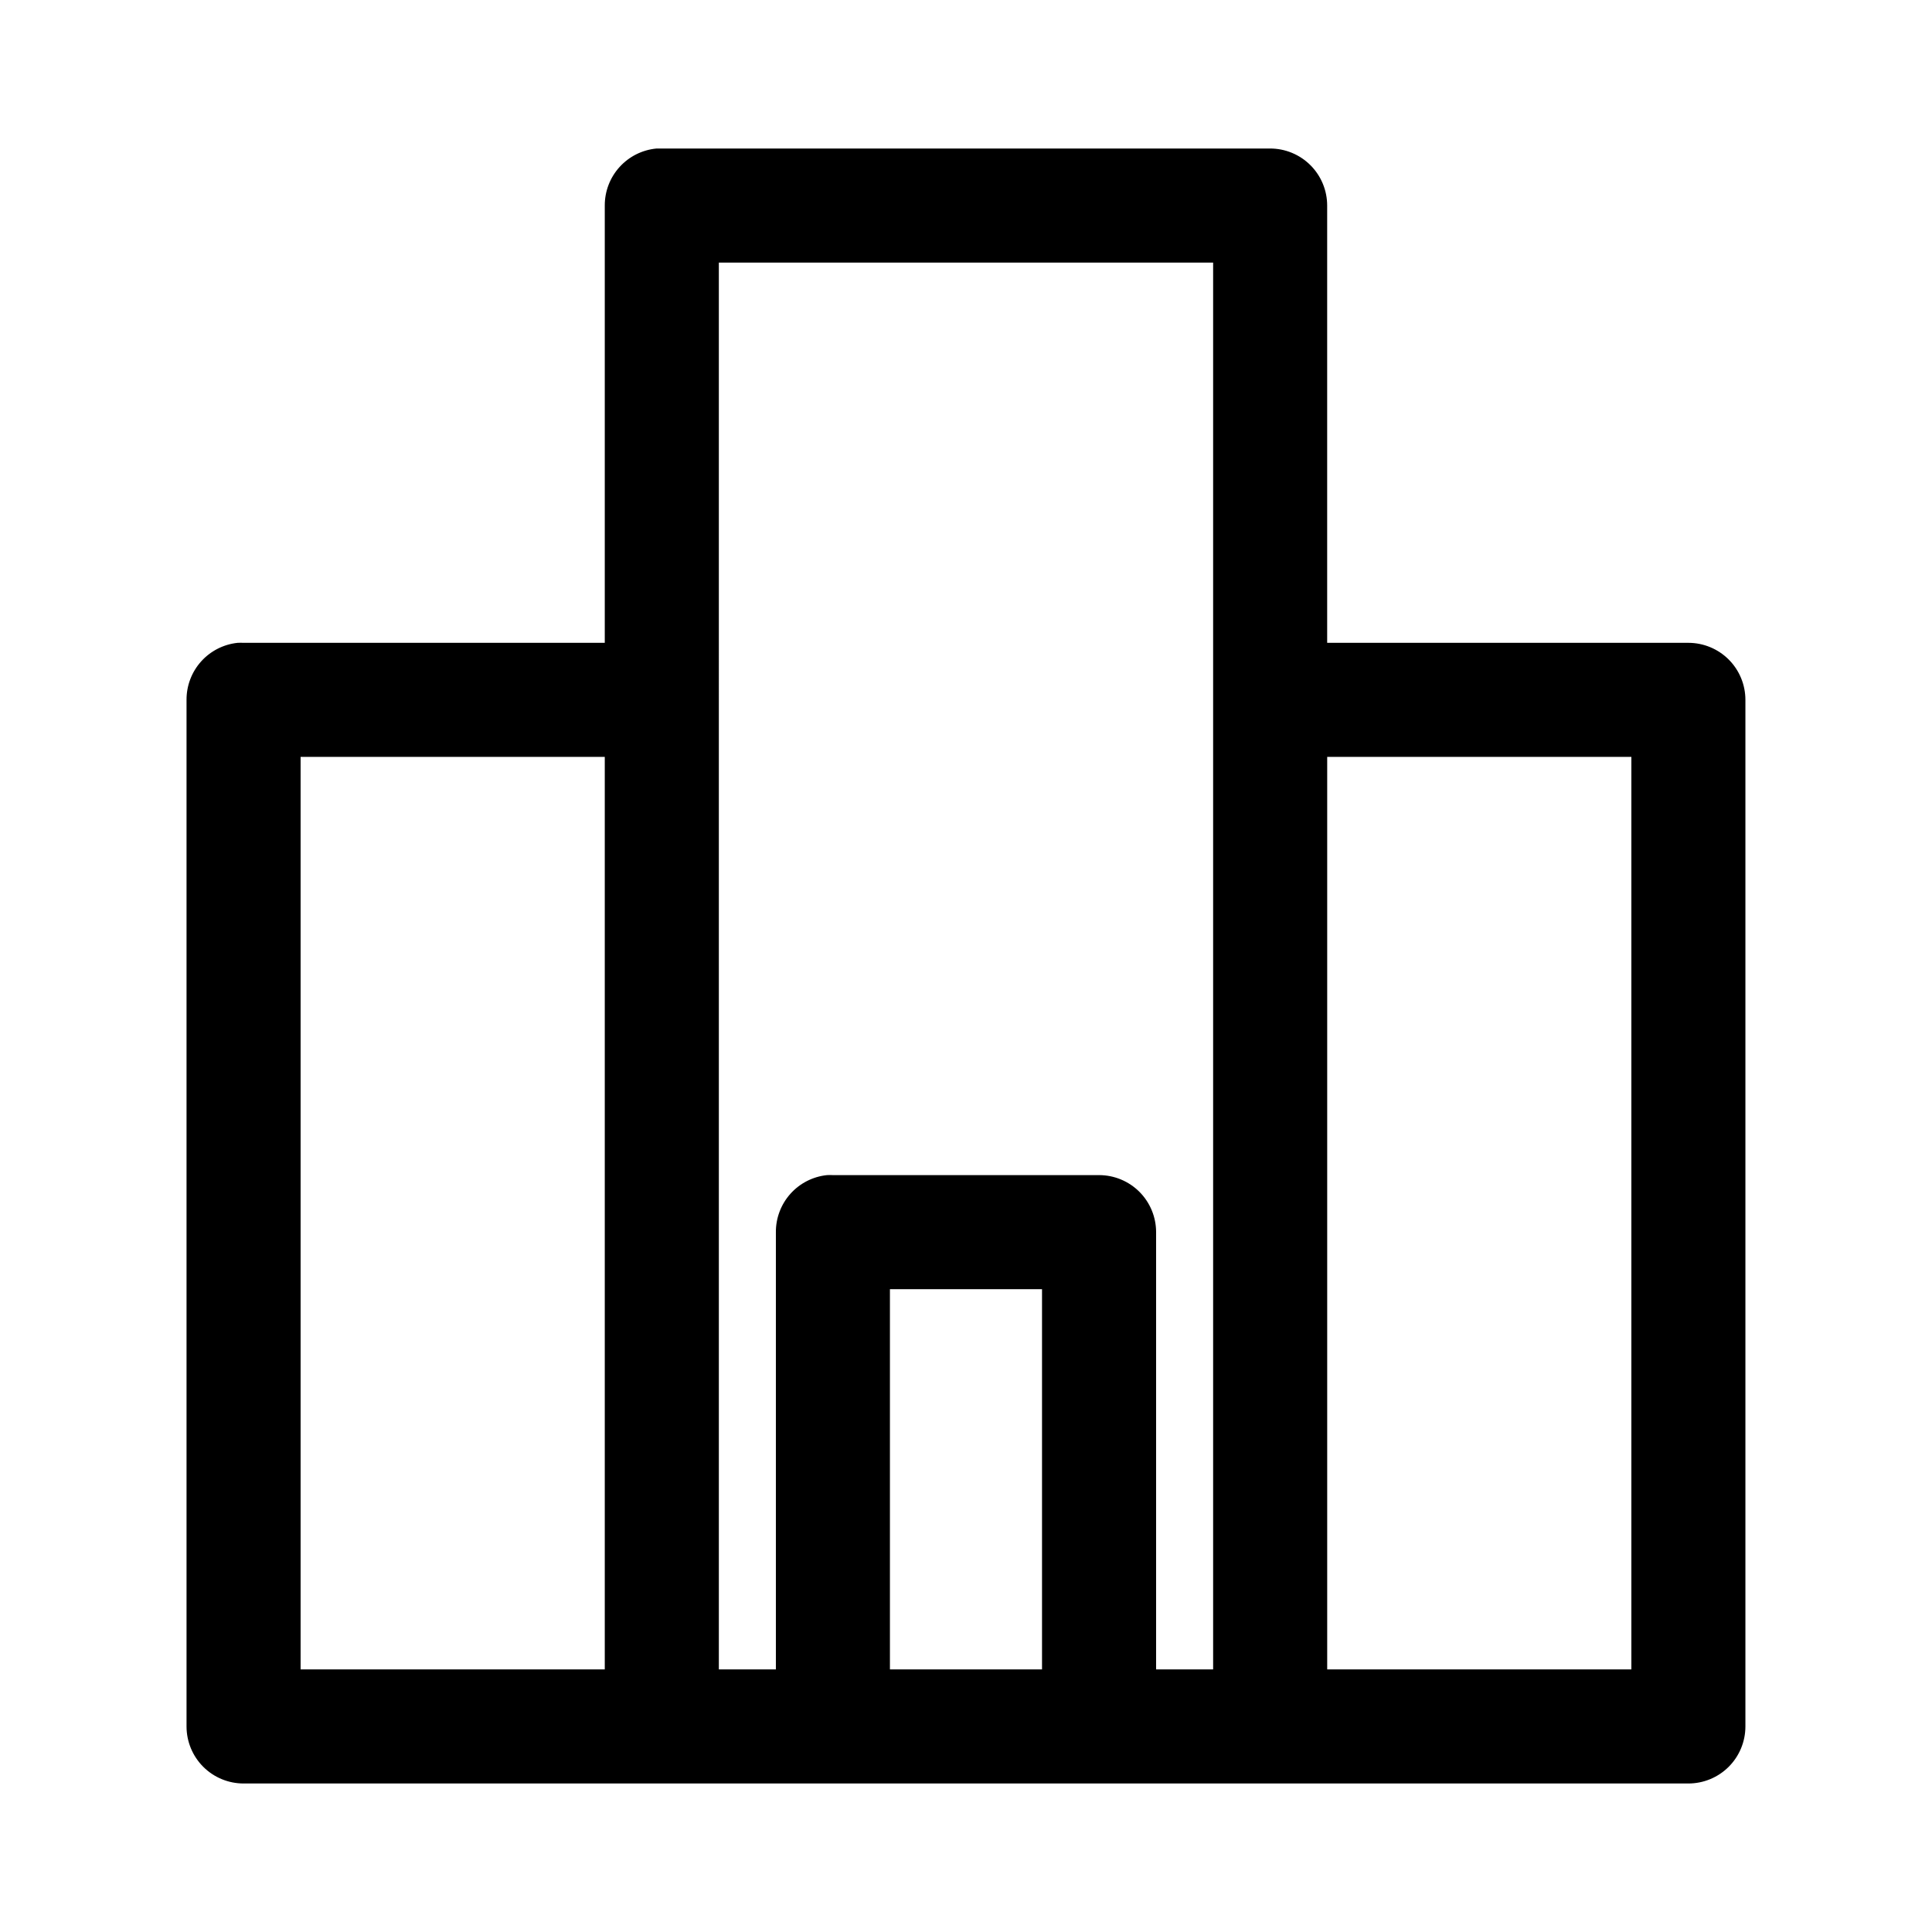 <?xml version="1.0" encoding="UTF-8"?>
<!-- Uploaded to: ICON Repo, www.svgrepo.com, Generator: ICON Repo Mixer Tools -->
<svg fill="#000000" width="800px" height="800px" version="1.1" viewBox="144 144 512 512" xmlns="http://www.w3.org/2000/svg">
 <path d="m317.97 183.36c-3.758 0.355-7.25 2.102-9.781 4.898-2.535 2.797-3.934 6.441-3.918 10.219v115.88h-95.723c-0.523-0.027-1.051-0.027-1.574 0-3.731 0.391-7.18 2.152-9.684 4.945-2.5 2.793-3.875 6.418-3.856 10.168v272.06c0 4.008 1.594 7.852 4.426 10.688 2.836 2.832 6.68 4.426 10.688 4.426h382.89c4.008 0 7.852-1.594 10.688-4.426 2.836-2.836 4.426-6.68 4.426-10.688v-272.06c0-4.008-1.59-7.852-4.426-10.688-2.836-2.832-6.68-4.426-10.688-4.426h-95.723v-115.88c0-4.012-1.594-7.856-4.426-10.688-2.836-2.836-6.68-4.43-10.688-4.43h-161.22c-0.473-0.02-0.945-0.02-1.418 0zm16.531 30.23h130.99v372.82h-15.113v-115.88c0-4.008-1.594-7.852-4.426-10.688-2.836-2.832-6.68-4.426-10.688-4.426h-70.535c-0.523-0.027-1.047-0.027-1.574 0-3.727 0.391-7.18 2.152-9.684 4.945-2.5 2.797-3.875 6.418-3.856 10.168v115.88h-15.113zm-110.84 130.99h80.609v241.83h-80.609zm272.06 0h80.609v241.83h-80.609zm-115.88 141.07h40.305v100.76h-40.305z"/>
</svg>